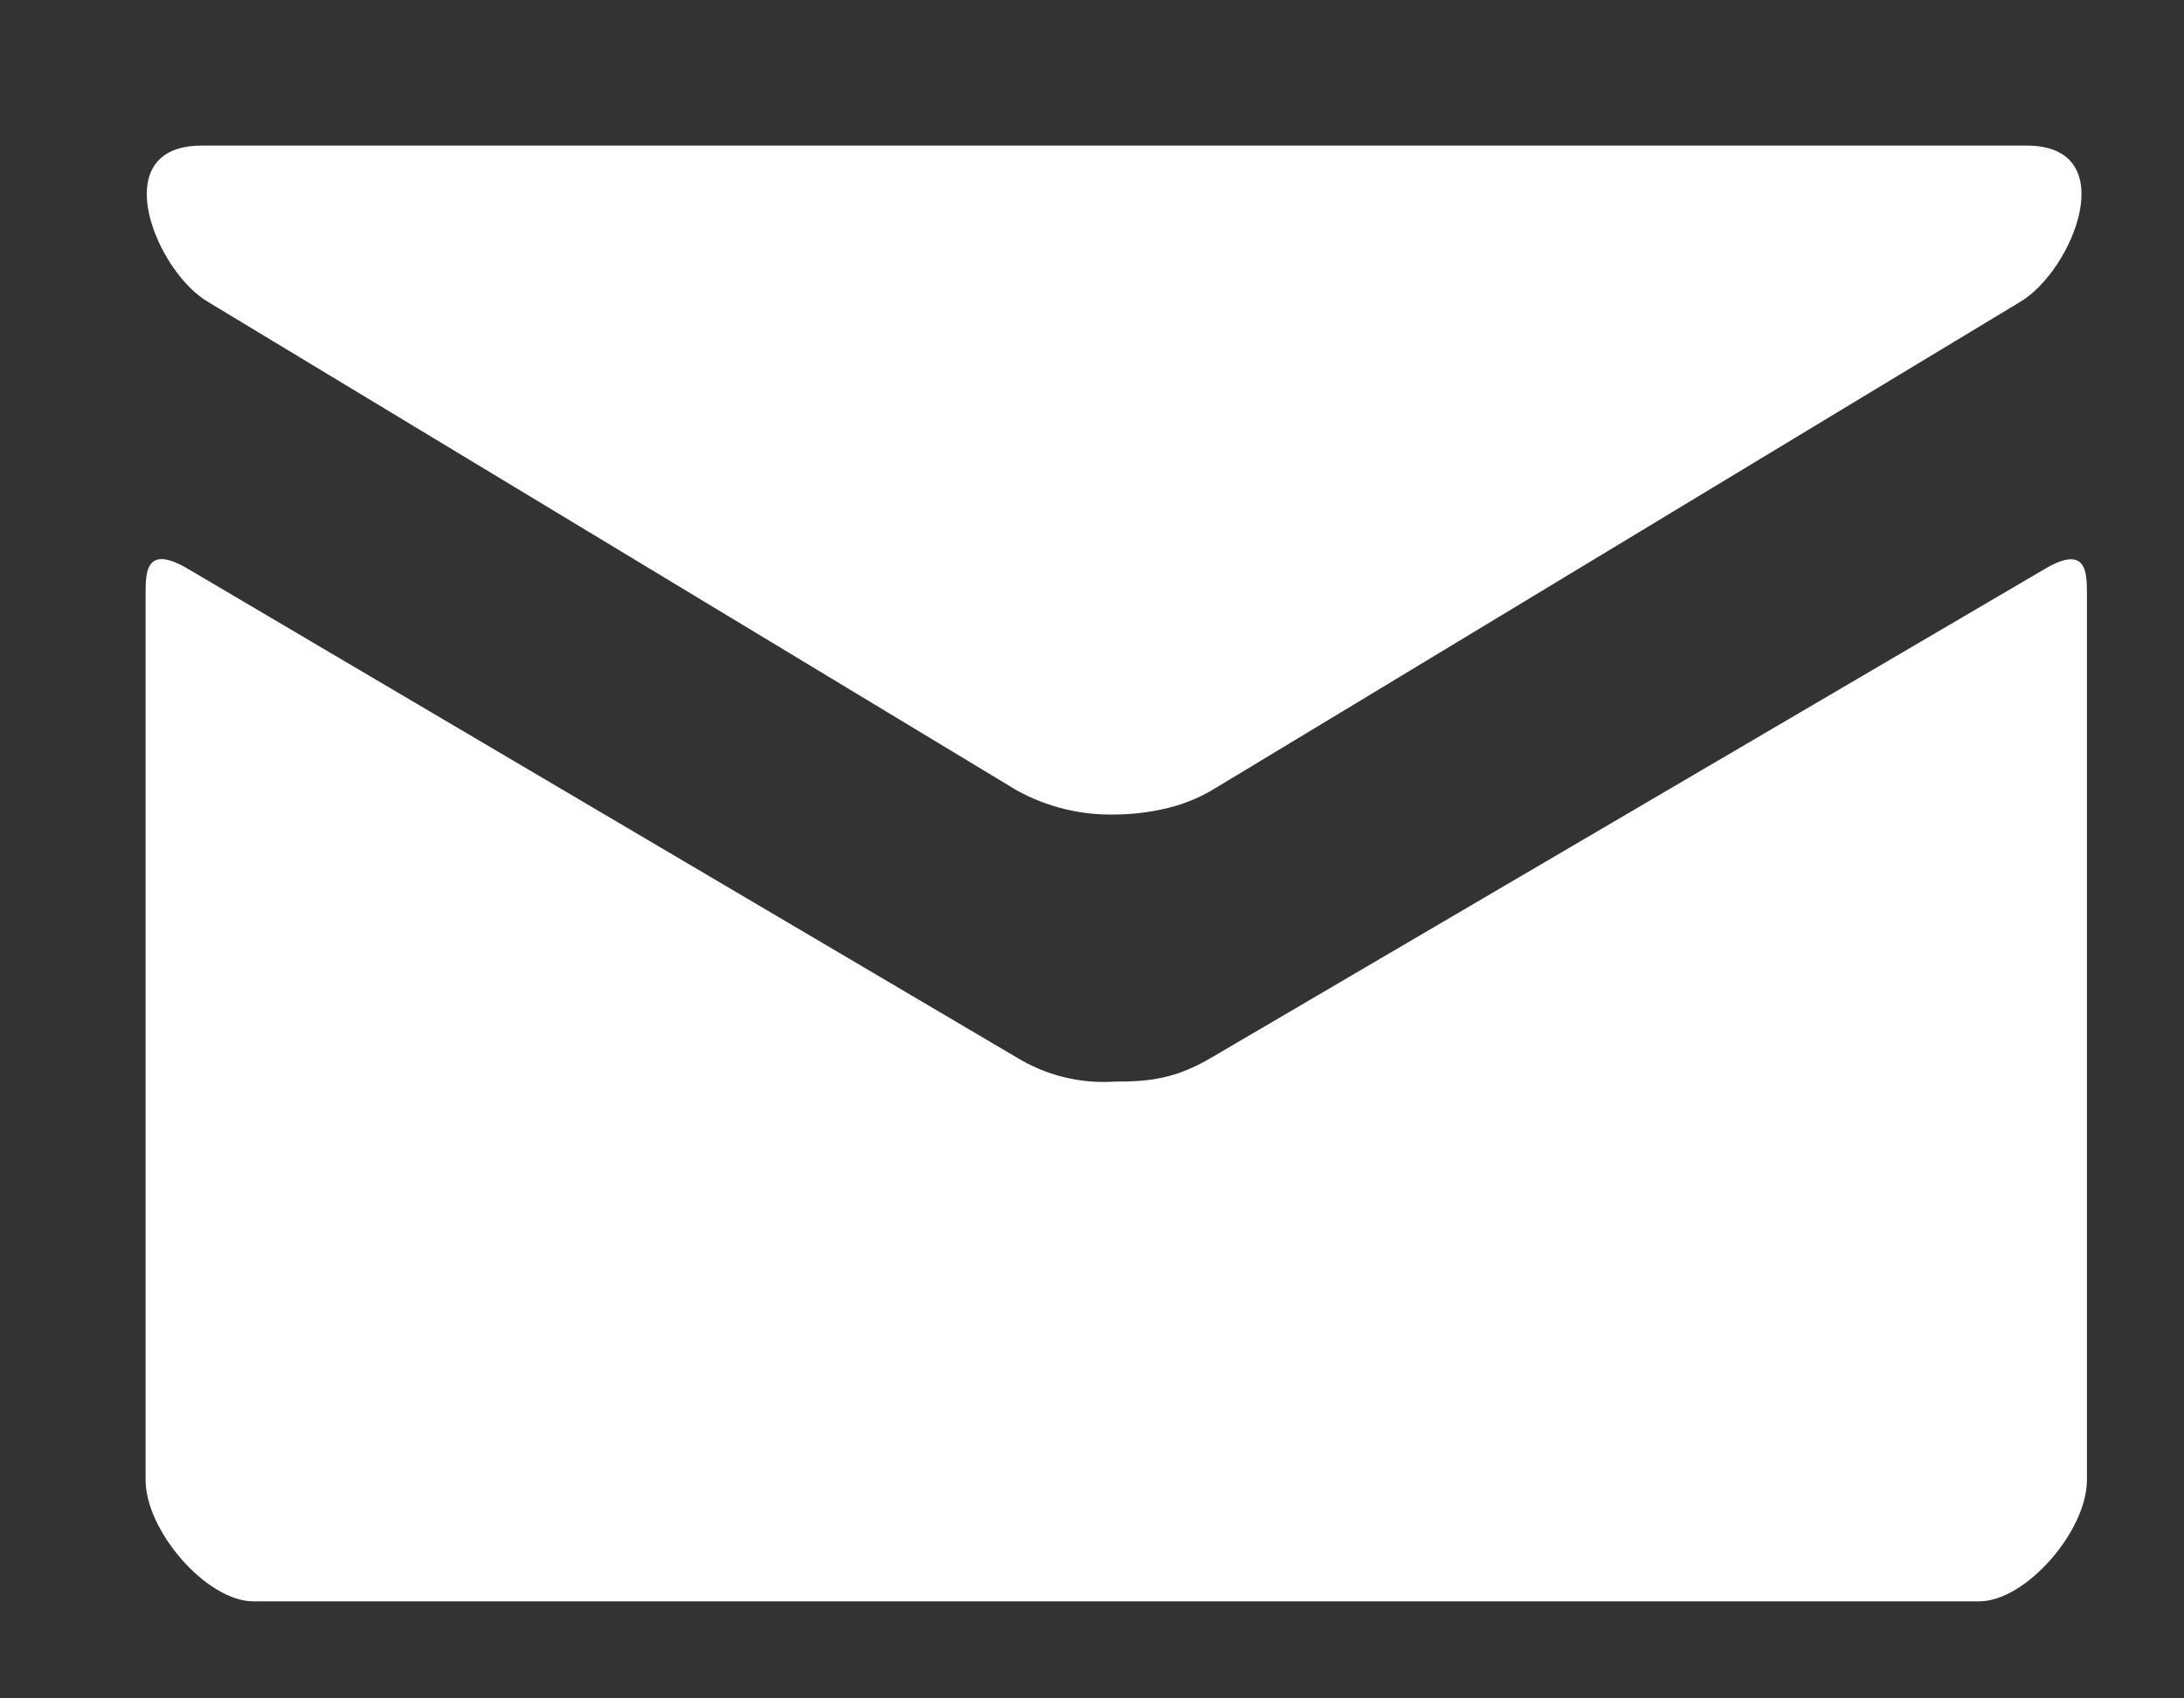 <?xml version="1.0" encoding="UTF-8"?> <svg xmlns="http://www.w3.org/2000/svg" width="9" height="7" viewBox="0 0 9 7" fill="none"><rect x="0" y="0" width="9" height="7" fill="#333333" stroke="none"/> <path fill-rule="evenodd" clip-rule="evenodd" d="M8.351 0.6H0.831C0.524 0.6 0.576 0.904 0.715 1.104C0.756 1.163 0.805 1.213 0.855 1.243L4.189 3.257C4.312 3.325 4.451 3.36 4.591 3.357C4.68 3.357 4.769 3.344 4.85 3.32C4.902 3.304 4.95 3.283 4.994 3.257C5.107 3.19 8.11 1.373 8.327 1.243C8.544 1.112 8.75 0.6 8.351 0.6ZM8.156 6.6C8.348 6.6 8.6 6.31 8.6 6.1V2.454C8.6 2.362 8.602 2.242 8.428 2.344L4.994 4.358C4.843 4.447 4.737 4.458 4.591 4.458C4.45 4.467 4.31 4.432 4.189 4.358L0.772 2.343C0.598 2.242 0.6 2.361 0.6 2.453V6.1C0.6 6.31 0.852 6.6 1.044 6.6H8.156Z" fill="white"></path> </svg> 
